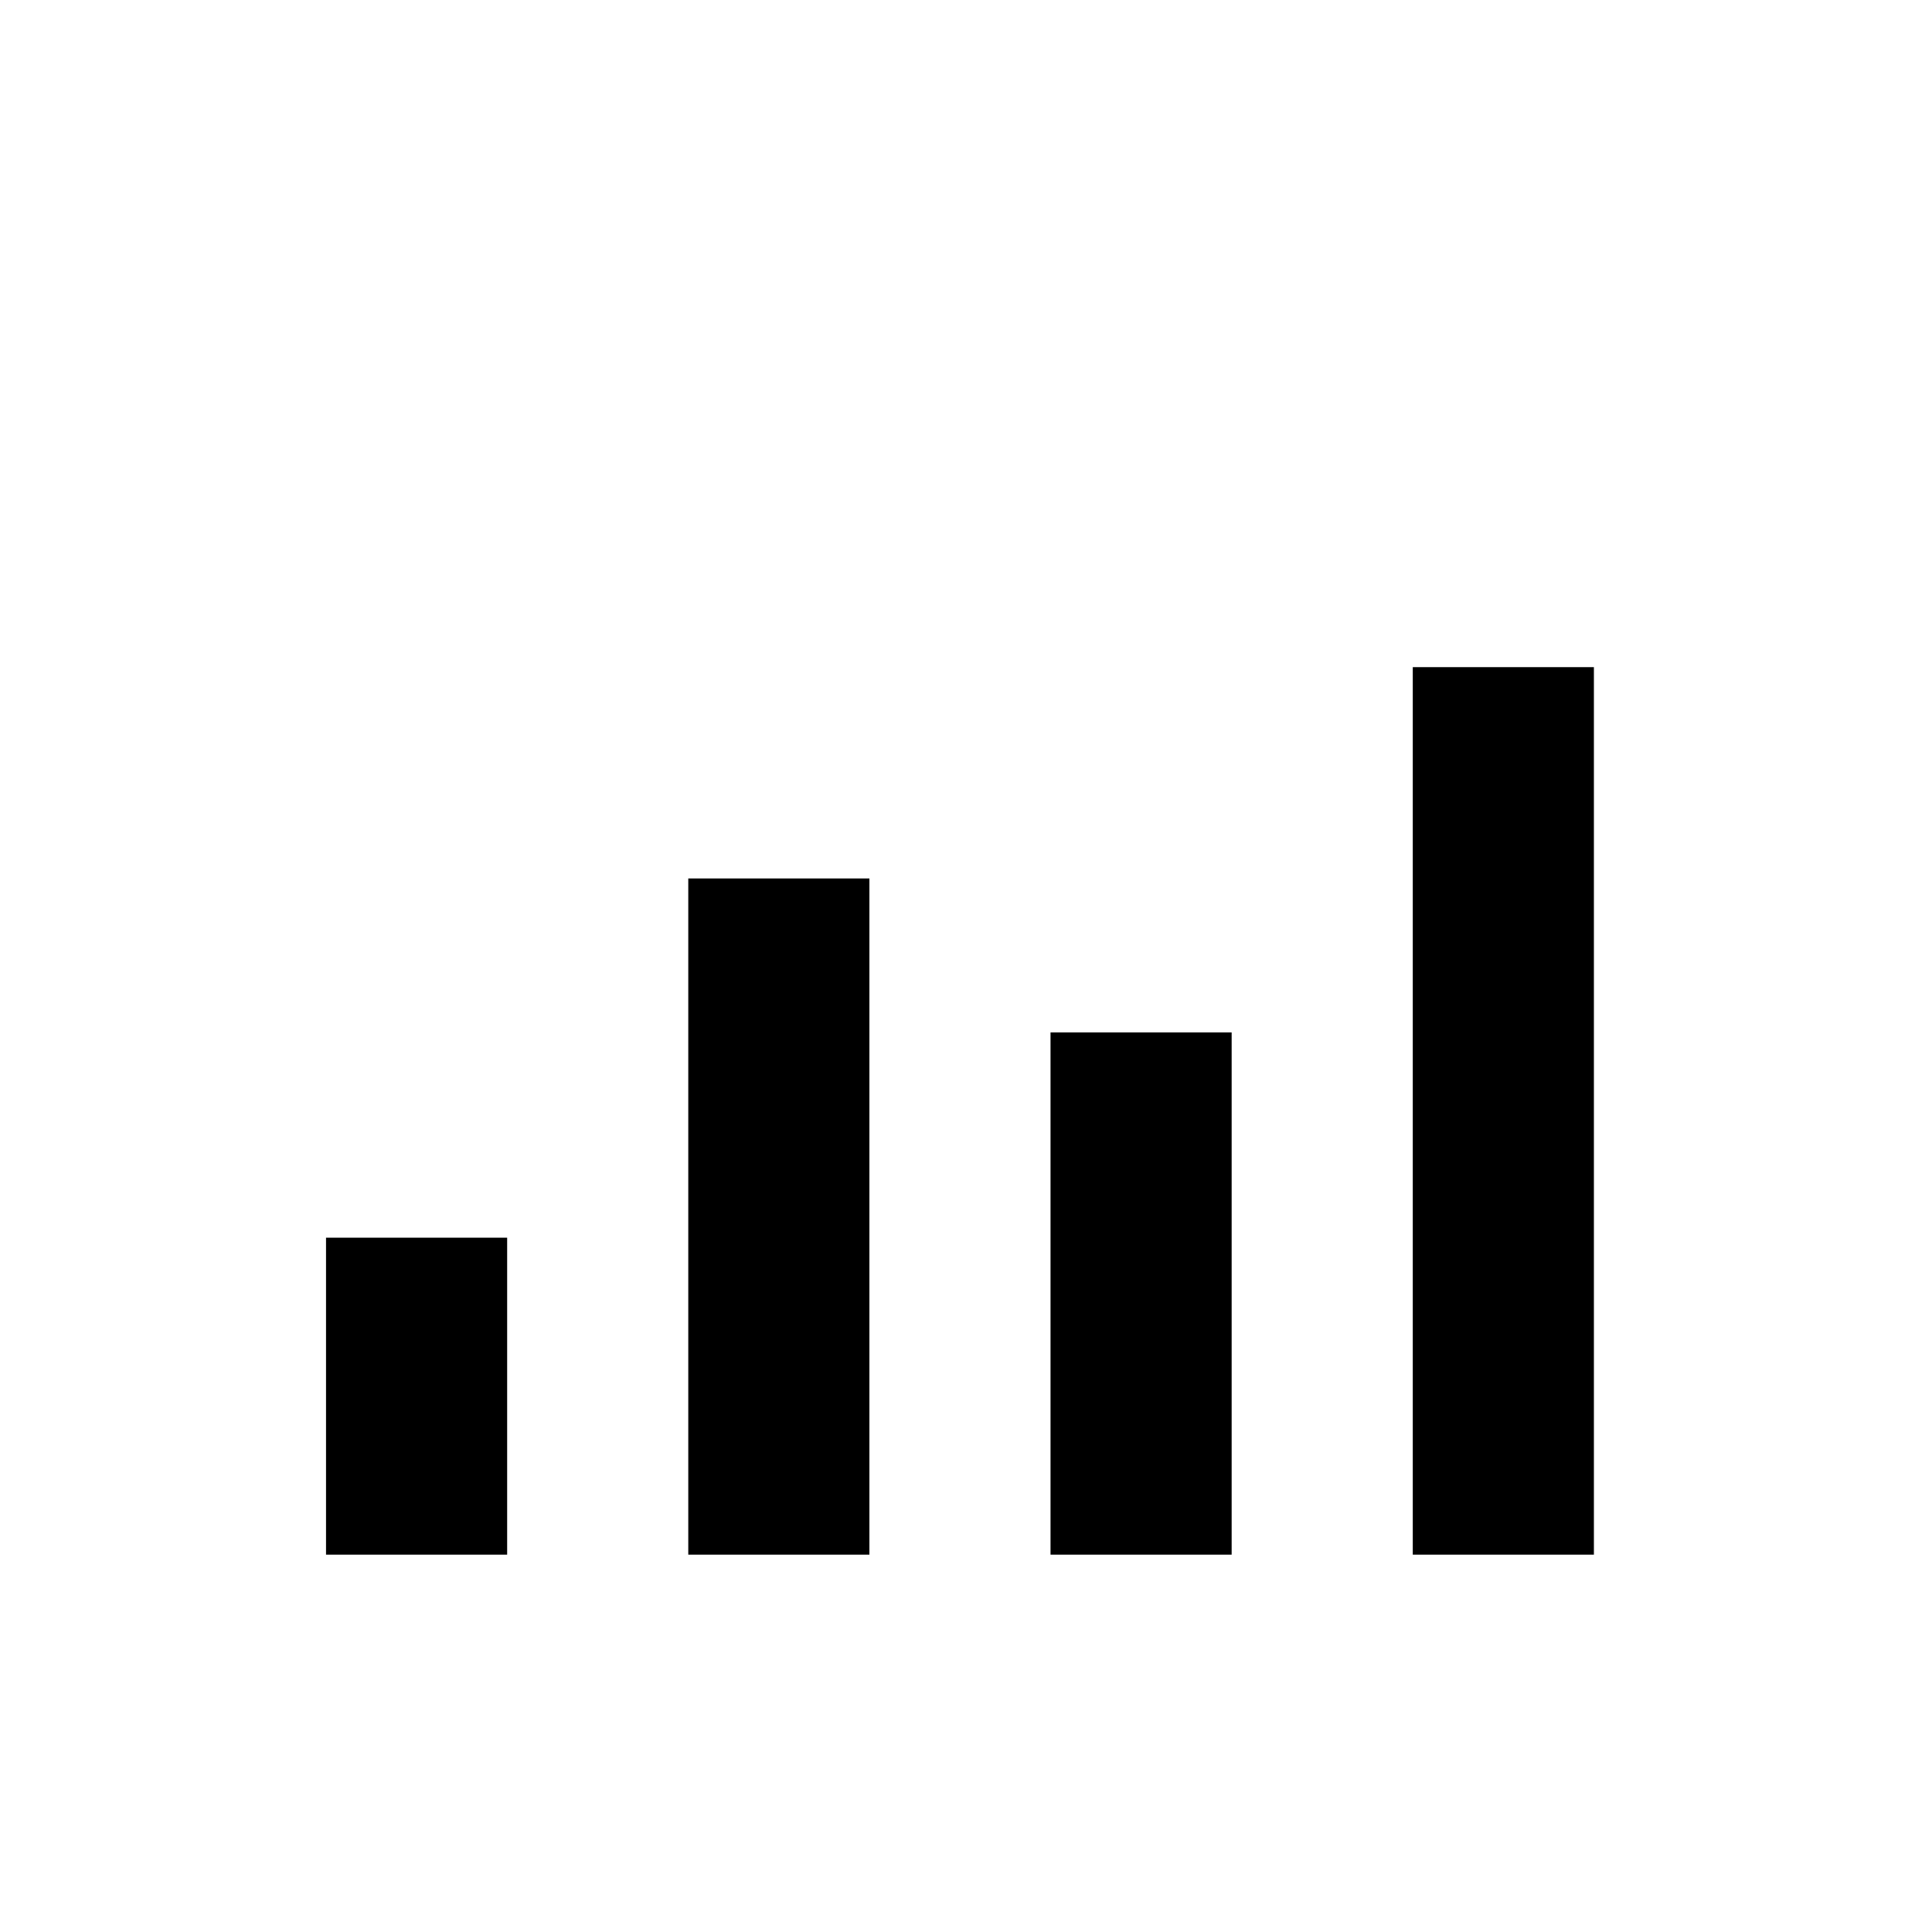 <?xml version="1.0" encoding="utf-8"?>
<!-- Generator: Adobe Illustrator 27.0.0, SVG Export Plug-In . SVG Version: 6.00 Build 0)  -->
<svg version="1.1" id="レイヤー_1" xmlns="http://www.w3.org/2000/svg" xmlns:xlink="http://www.w3.org/1999/xlink" x="0px"
	 y="0px" viewBox="0 0 64 64" style="enable-background:new 0 0 64 64;" xml:space="preserve">
<rect x="10.8" y="41" width="6" height="10.5"/>
<rect x="22.8" y="29.1" width="6" height="22.4"/>
<rect x="34.8" y="34.2" width="6" height="17.3"/>
<rect x="46.8" y="22.1" width="6" height="29.4"/>
</svg>
